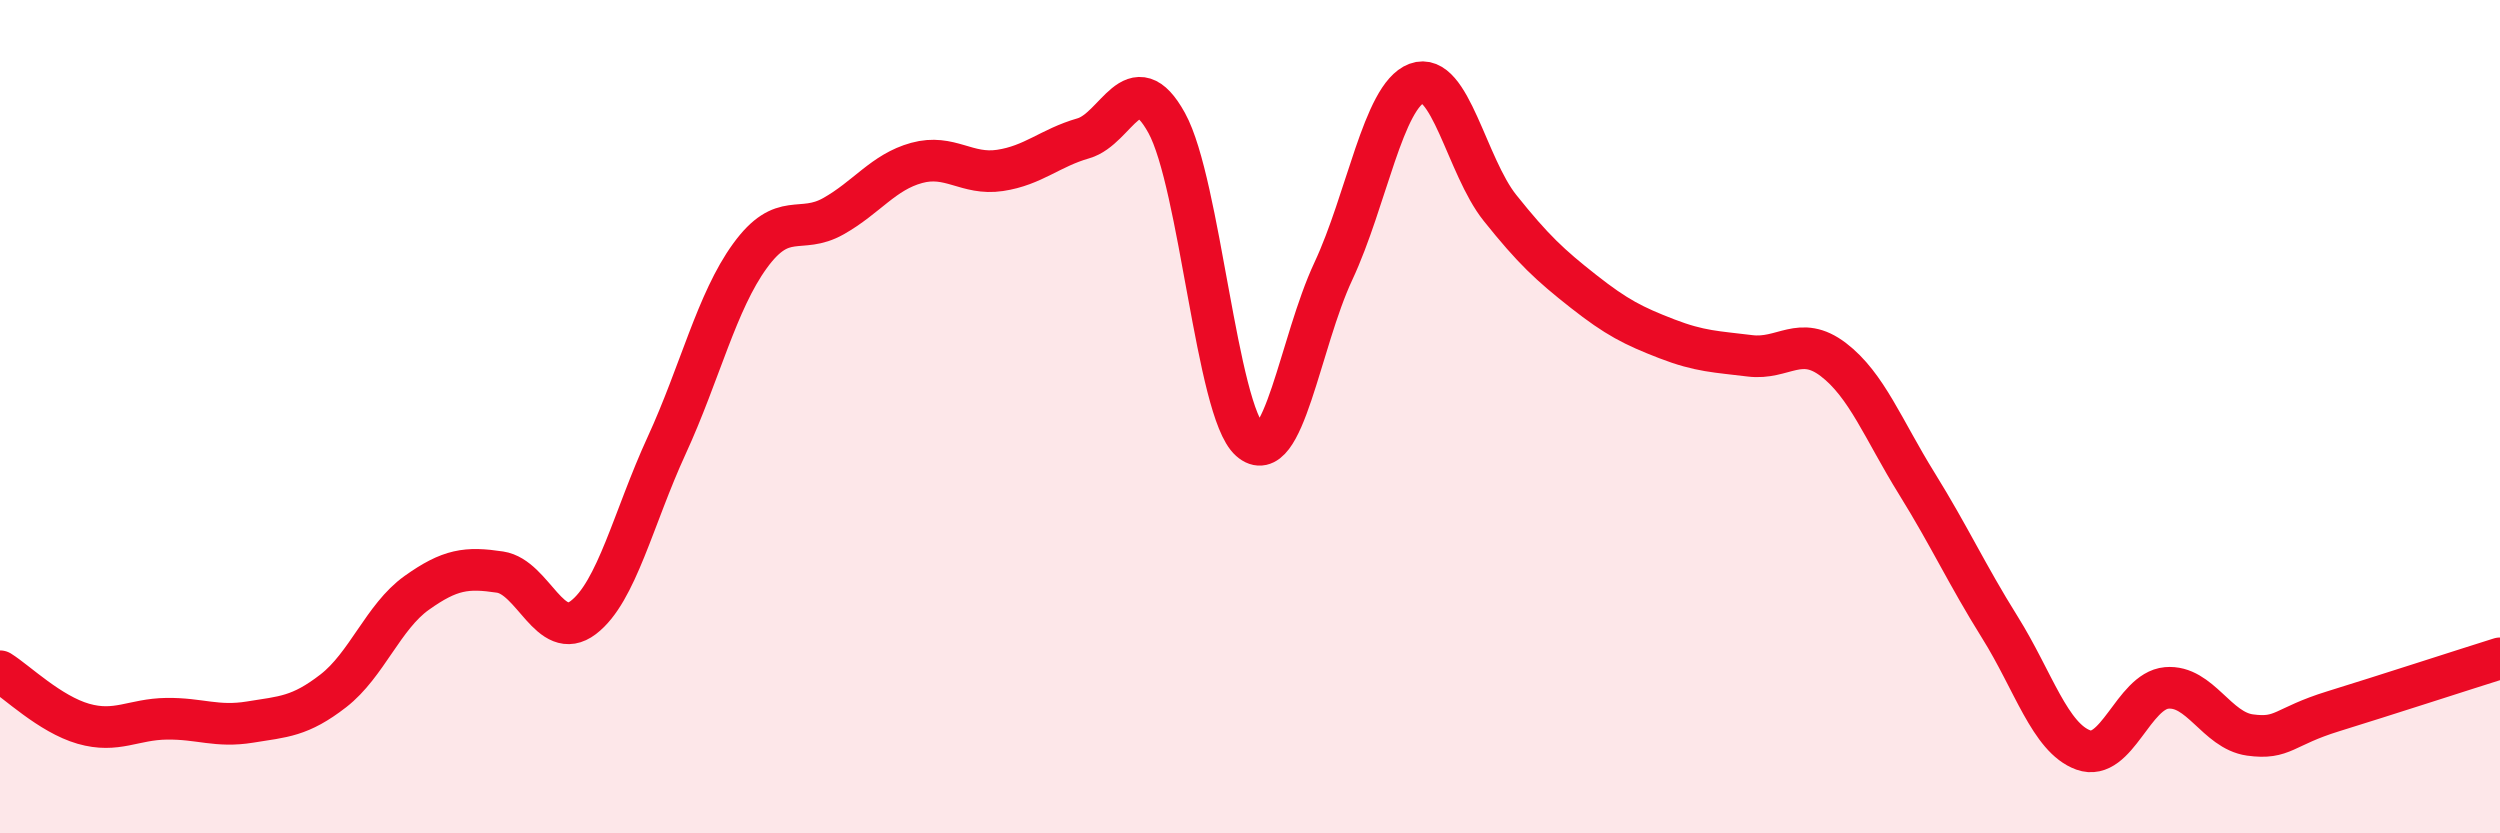 
    <svg width="60" height="20" viewBox="0 0 60 20" xmlns="http://www.w3.org/2000/svg">
      <path
        d="M 0,16.11 C 0.4,16.36 1.2,17.14 2,17.37 C 2.8,17.6 3.2,17.26 4,17.25 C 4.8,17.24 5.2,17.46 6,17.33 C 6.8,17.2 7.2,17.2 8,16.58 C 8.8,15.96 9.2,14.8 10,14.23 C 10.8,13.66 11.2,13.61 12,13.73 C 12.8,13.85 13.2,15.43 14,14.82 C 14.8,14.21 15.2,12.43 16,10.69 C 16.8,8.95 17.2,7.24 18,6.14 C 18.8,5.04 19.2,5.64 20,5.19 C 20.8,4.74 21.2,4.13 22,3.91 C 22.8,3.69 23.2,4.21 24,4.09 C 24.8,3.97 25.2,3.55 26,3.32 C 26.8,3.09 27.2,1.5 28,2.95 C 28.8,4.4 29.2,9.86 30,10.57 C 30.8,11.28 31.2,8.22 32,6.51 C 32.8,4.8 33.2,2.3 34,2 C 34.8,1.7 35.2,3.99 36,4.99 C 36.8,5.99 37.2,6.36 38,6.99 C 38.8,7.62 39.2,7.82 40,8.13 C 40.8,8.44 41.2,8.44 42,8.54 C 42.8,8.64 43.2,8.02 44,8.63 C 44.8,9.24 45.2,10.31 46,11.6 C 46.8,12.89 47.2,13.78 48,15.06 C 48.8,16.34 49.2,17.71 50,18 C 50.8,18.29 51.2,16.58 52,16.51 C 52.8,16.44 53.2,17.53 54,17.64 C 54.8,17.75 54.8,17.44 56,17.07 C 57.2,16.7 59.2,16.05 60,15.8L60 20L0 20Z"
        fill="#EB0A25"
        opacity="0.1"
        stroke-linecap="round"
        stroke-linejoin="round"
      />
      <path
        d="M 0,16.11 C 0.4,16.36 1.2,17.14 2,17.37 C 2.8,17.6 3.2,17.26 4,17.25 C 4.8,17.24 5.2,17.46 6,17.33 C 6.8,17.2 7.2,17.2 8,16.58 C 8.8,15.96 9.2,14.8 10,14.23 C 10.8,13.66 11.2,13.61 12,13.73 C 12.8,13.85 13.2,15.43 14,14.82 C 14.8,14.21 15.2,12.43 16,10.69 C 16.8,8.95 17.2,7.24 18,6.14 C 18.8,5.04 19.2,5.64 20,5.19 C 20.8,4.74 21.2,4.13 22,3.91 C 22.8,3.69 23.2,4.21 24,4.09 C 24.8,3.97 25.2,3.55 26,3.32 C 26.8,3.09 27.2,1.5 28,2.95 C 28.8,4.4 29.2,9.86 30,10.57 C 30.8,11.28 31.2,8.22 32,6.51 C 32.8,4.8 33.2,2.3 34,2 C 34.8,1.7 35.2,3.99 36,4.99 C 36.8,5.99 37.2,6.36 38,6.99 C 38.8,7.62 39.2,7.82 40,8.13 C 40.8,8.44 41.2,8.44 42,8.54 C 42.8,8.64 43.2,8.02 44,8.63 C 44.8,9.24 45.2,10.31 46,11.6 C 46.8,12.89 47.2,13.78 48,15.06 C 48.8,16.34 49.2,17.71 50,18 C 50.8,18.29 51.2,16.58 52,16.51 C 52.8,16.44 53.2,17.53 54,17.64 C 54.8,17.75 54.8,17.44 56,17.07 C 57.2,16.7 59.2,16.05 60,15.8"
        stroke="#EB0A25"
        stroke-width="1"
        fill="none"
        stroke-linecap="round"
        stroke-linejoin="round"
      />
    </svg>
  